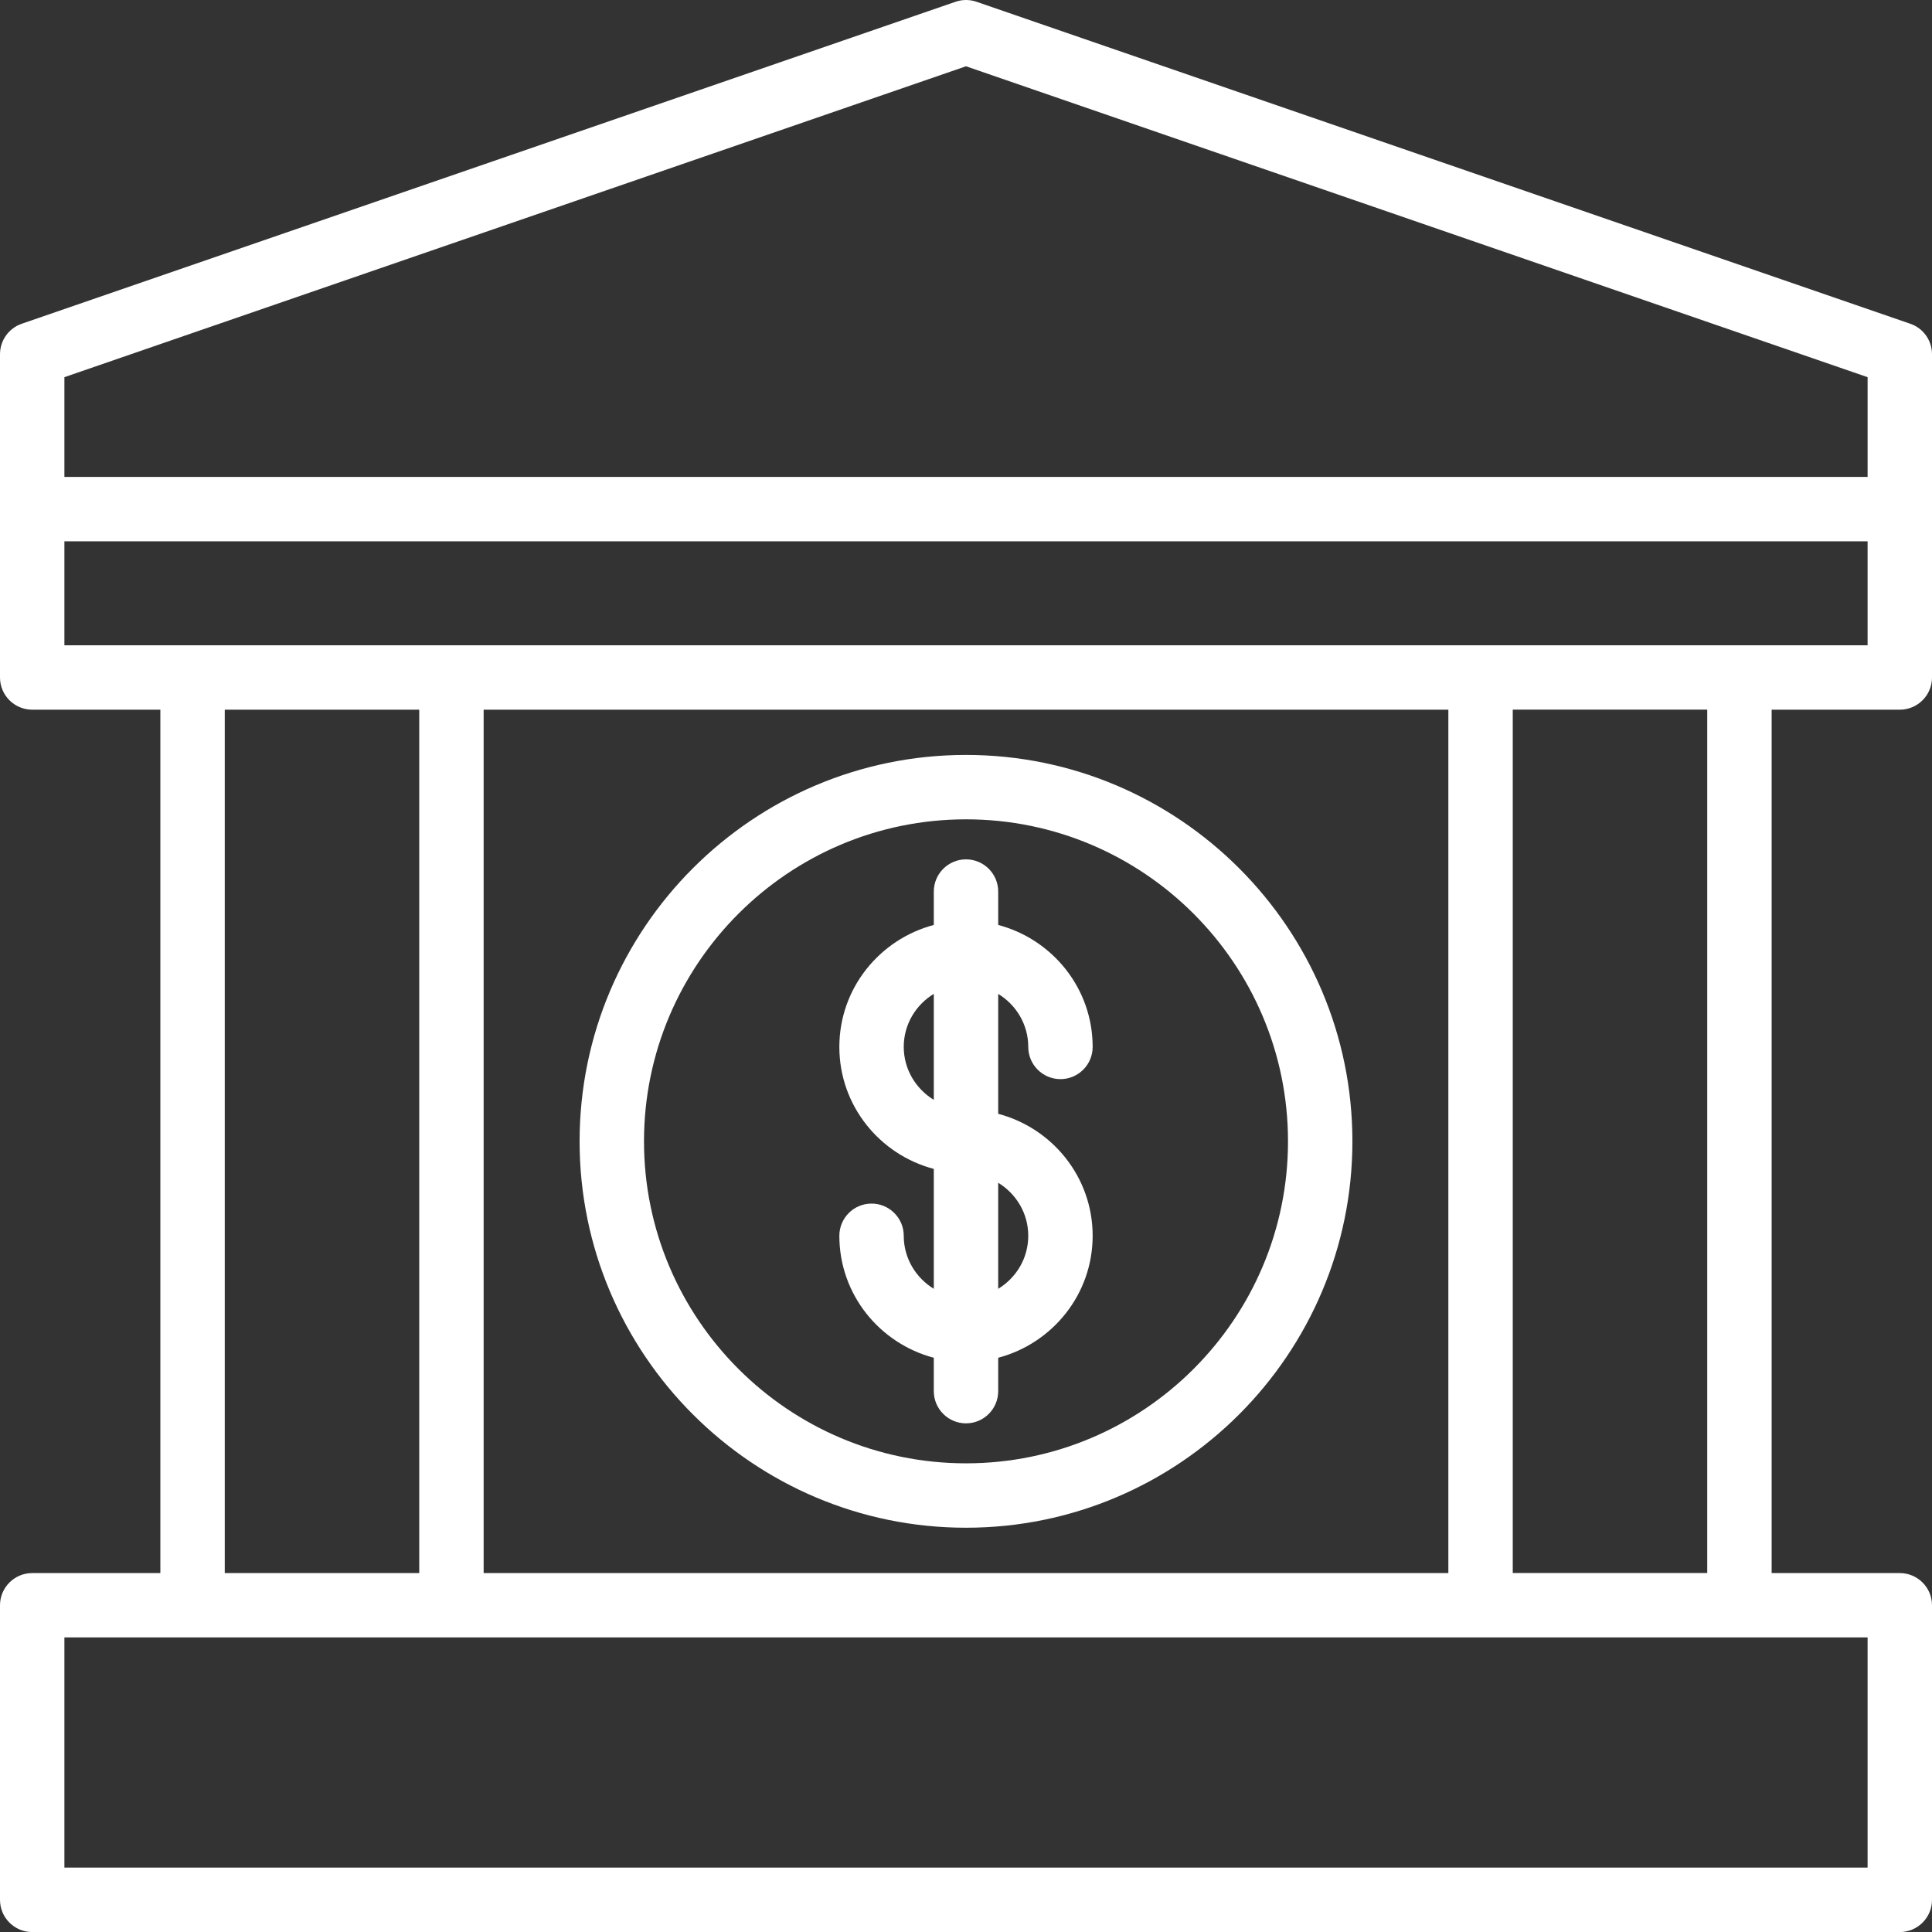 <?xml version="1.0" encoding="UTF-8"?>
<svg id="Layer_2" data-name="Layer 2" xmlns="http://www.w3.org/2000/svg" width="360" height="360" viewBox="0 0 360 360">
  <rect x="0" y="0" width="360" height="360" fill="#333333" stroke="none"/>
  <g id="Layer_1-2" data-name="Layer 1">
    <g>
      <path d="M355.96,60.33L181.96.33c-1.27-.44-2.64-.44-3.91,0L4.04,60.33c-2.42.84-4.04,3.12-4.04,5.67v60.24c0,3.31,2.69,6,6,6h23.88v160.88H6c-3.31,0-6,2.69-6,6v54.89c0,3.31,2.69,6,6,6h348c3.31,0,6-2.69,6-6v-54.89c0-3.31-2.69-6-6-6h-23.88v-160.88h23.88c3.31,0,6-2.69,6-6v-60.24c0-2.56-1.62-4.84-4.04-5.67h0ZM180,12.35l168,57.93v18.59H12v-18.59L180,12.35ZM41.88,132.24h36.24v160.88h-36.24v-160.88ZM269.88,132.24v160.88H90.12v-160.88h179.76ZM348,348H12v-42.89h336v42.89ZM318.12,293.11h-36.24v-160.88h36.24v160.88ZM12,120.24v-19.37h336v19.37H12Z" style="fill: #fff;"/>
      <path d="M180,284.67c39.7,0,72-32.3,72-72s-32.3-72-72-72-72,32.3-72,72,32.3,72,72,72h0ZM180,152.67c33.09,0,60,26.91,60,60s-26.91,60-60,60-60-26.92-60-60,26.91-60,60-60h0Z" style="fill: #fff;"/>
      <path d="M168.4,230.27c0-3.31-2.69-6-6-6s-6,2.69-6,6c0,10.93,7.5,20.06,17.6,22.73v6.22c0,3.31,2.69,6,6,6s6-2.69,6-6v-6.22c10.1-2.68,17.6-11.8,17.6-22.73s-7.5-20.06-17.6-22.73v-22.34c3.34,2.04,5.6,5.68,5.6,9.88,0,3.31,2.69,6,6,6s6-2.69,6-6c0-10.93-7.5-20.05-17.6-22.73v-6.22c0-3.31-2.69-6-6-6s-6,2.69-6,6v6.22c-10.1,2.68-17.6,11.8-17.6,22.73s7.5,20.06,17.6,22.73v22.34c-3.34-2.04-5.6-5.68-5.6-9.88h0ZM191.6,230.27c0,4.2-2.25,7.84-5.6,9.88v-19.76c3.34,2.04,5.6,5.68,5.6,9.88h0ZM168.4,195.07c0-4.19,2.25-7.84,5.6-9.88v19.75c-3.34-2.04-5.6-5.68-5.6-9.88h0Z" style="fill: #fff;"/>
    </g>
  </g>
</svg>